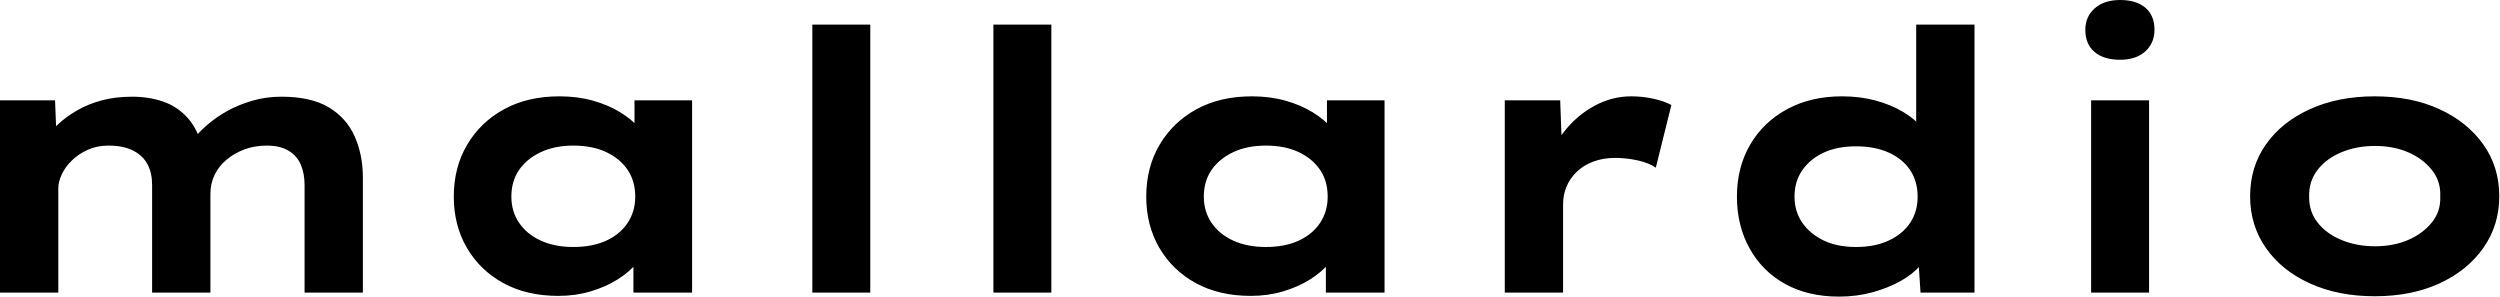 <svg baseProfile="full" height="28" version="1.1" viewBox="0 0 236 28" width="236" xmlns="http://www.w3.org/2000/svg" xmlns:ev="http://www.w3.org/2001/xml-events" xmlns:xlink="http://www.w3.org/1999/xlink"><defs /><g><path d="M5.607 27.624V9.47H10.803L10.974 13.744L9.744 13.265Q10.291 12.479 11.077 11.744Q11.863 11.009 12.906 10.41Q13.949 9.812 15.231 9.47Q16.513 9.128 18.085 9.128Q19.658 9.128 21.009 9.59Q22.359 10.051 23.333 11.145Q24.308 12.239 24.752 14.051L23.419 13.88L23.692 13.333Q24.308 12.547 25.145 11.812Q25.983 11.077 27.06 10.479Q28.137 9.88 29.436 9.504Q30.735 9.128 32.171 9.128Q34.974 9.128 36.65 10.137Q38.325 11.145 39.094 12.889Q39.863 14.632 39.863 16.786V27.624H34.359V17.47Q34.359 16.376 34.0 15.538Q33.641 14.701 32.838 14.222Q32.034 13.744 30.803 13.744Q29.641 13.744 28.684 14.103Q27.726 14.462 26.991 15.077Q26.256 15.692 25.863 16.513Q25.47 17.333 25.47 18.291V27.624H19.966V17.436Q19.966 16.342 19.538 15.521Q19.111 14.701 18.188 14.222Q17.265 13.744 15.829 13.744Q14.769 13.744 13.897 14.137Q13.026 14.53 12.393 15.145Q11.761 15.761 11.436 16.462Q11.111 17.162 11.111 17.778V27.624Z M58.325 27.932Q55.316 27.932 53.111 26.718Q50.906 25.504 49.675 23.385Q48.444 21.265 48.444 18.564Q48.444 15.795 49.709 13.658Q50.974 11.521 53.197 10.308Q55.419 9.094 58.427 9.094Q60.137 9.094 61.59 9.504Q63.043 9.915 64.154 10.598Q65.265 11.282 65.949 12.085Q66.632 12.889 66.803 13.675L65.504 13.778V9.47H70.94V27.624H65.402V22.769L66.53 23.077Q66.427 23.966 65.726 24.821Q65.026 25.675 63.915 26.376Q62.803 27.077 61.368 27.504Q59.932 27.932 58.325 27.932ZM59.726 23.316Q61.538 23.316 62.838 22.718Q64.137 22.12 64.855 21.043Q65.573 19.966 65.573 18.564Q65.573 17.094 64.855 16.034Q64.137 14.974 62.838 14.359Q61.538 13.744 59.726 13.744Q57.983 13.744 56.667 14.359Q55.35 14.974 54.615 16.034Q53.88 17.094 53.88 18.564Q53.88 19.966 54.615 21.043Q55.35 22.12 56.667 22.718Q57.983 23.316 59.726 23.316Z M82.291 27.624V2.325H87.761V27.624Z M99.385 27.624V2.325H104.855V27.624Z M123.692 27.932Q120.684 27.932 118.479 26.718Q116.274 25.504 115.043 23.385Q113.812 21.265 113.812 18.564Q113.812 15.795 115.077 13.658Q116.342 11.521 118.564 10.308Q120.786 9.094 123.795 9.094Q125.504 9.094 126.957 9.504Q128.41 9.915 129.521 10.598Q130.632 11.282 131.316 12.085Q132.0 12.889 132.171 13.675L130.872 13.778V9.47H136.308V27.624H130.769V22.769L131.897 23.077Q131.795 23.966 131.094 24.821Q130.393 25.675 129.282 26.376Q128.171 27.077 126.735 27.504Q125.299 27.932 123.692 27.932ZM125.094 23.316Q126.906 23.316 128.205 22.718Q129.504 22.12 130.222 21.043Q130.94 19.966 130.94 18.564Q130.94 17.094 130.222 16.034Q129.504 14.974 128.205 14.359Q126.906 13.744 125.094 13.744Q123.35 13.744 122.034 14.359Q120.718 14.974 119.983 16.034Q119.248 17.094 119.248 18.564Q119.248 19.966 119.983 21.043Q120.718 22.12 122.034 22.718Q123.35 23.316 125.094 23.316Z M147.658 27.624V9.47H152.889L153.128 16.034L151.556 15.726Q152.103 13.88 153.299 12.376Q154.496 10.872 156.137 9.983Q157.778 9.094 159.59 9.094Q160.65 9.094 161.675 9.316Q162.701 9.538 163.385 9.915L161.915 15.829Q161.299 15.385 160.222 15.145Q159.145 14.906 158.085 14.906Q156.923 14.906 155.983 15.265Q155.043 15.624 154.41 16.256Q153.778 16.889 153.47 17.658Q153.162 18.427 153.162 19.282V27.624Z M179.214 28.0Q176.274 28.0 174.12 26.803Q171.966 25.607 170.769 23.453Q169.573 21.299 169.573 18.564Q169.573 15.795 170.821 13.658Q172.068 11.521 174.308 10.308Q176.547 9.094 179.487 9.094Q181.197 9.094 182.65 9.487Q184.103 9.88 185.231 10.547Q186.359 11.214 187.026 12.034Q187.692 12.855 187.795 13.709L186.496 14.017V2.325H192.0V27.624H186.906L186.598 23.009L187.692 23.35Q187.59 24.205 186.889 25.043Q186.188 25.88 185.026 26.53Q183.863 27.179 182.376 27.59Q180.889 28.0 179.214 28.0ZM180.821 23.316Q182.598 23.316 183.915 22.701Q185.231 22.085 185.932 21.026Q186.632 19.966 186.632 18.564Q186.632 17.128 185.932 16.068Q185.231 15.009 183.915 14.41Q182.598 13.812 180.821 13.812Q179.043 13.812 177.761 14.41Q176.479 15.009 175.744 16.068Q175.009 17.128 175.009 18.564Q175.009 19.966 175.744 21.026Q176.479 22.085 177.761 22.701Q179.043 23.316 180.821 23.316Z M203.009 27.624V9.47H208.479V27.624ZM205.744 5.641Q204.205 5.641 203.333 4.906Q202.462 4.171 202.462 2.803Q202.462 1.573 203.35 0.786Q204.239 0.0 205.744 0.0Q207.282 0.0 208.137 0.735Q208.991 1.47 208.991 2.803Q208.991 4.068 208.12 4.855Q207.248 5.641 205.744 5.641Z M229.778 27.966Q226.325 27.966 223.658 26.752Q220.991 25.538 219.504 23.402Q218.017 21.265 218.017 18.53Q218.017 15.761 219.504 13.641Q220.991 11.521 223.658 10.308Q226.325 9.094 229.778 9.094Q233.265 9.094 235.897 10.308Q238.53 11.521 240.034 13.641Q241.538 15.761 241.538 18.53Q241.538 21.265 240.034 23.402Q238.53 25.538 235.897 26.752Q233.265 27.966 229.778 27.966ZM229.812 23.248Q231.556 23.248 232.94 22.65Q234.325 22.051 235.179 20.991Q236.034 19.932 235.966 18.53Q236.034 17.128 235.179 16.051Q234.325 14.974 232.94 14.376Q231.556 13.778 229.812 13.778Q228.068 13.778 226.632 14.376Q225.197 14.974 224.376 16.051Q223.556 17.128 223.59 18.53Q223.556 19.932 224.376 20.991Q225.197 22.051 226.632 22.65Q228.068 23.248 229.812 23.248Z " fill="rgb(0,0,0)" transform="translate(-5.607, 0)" /></g></svg>